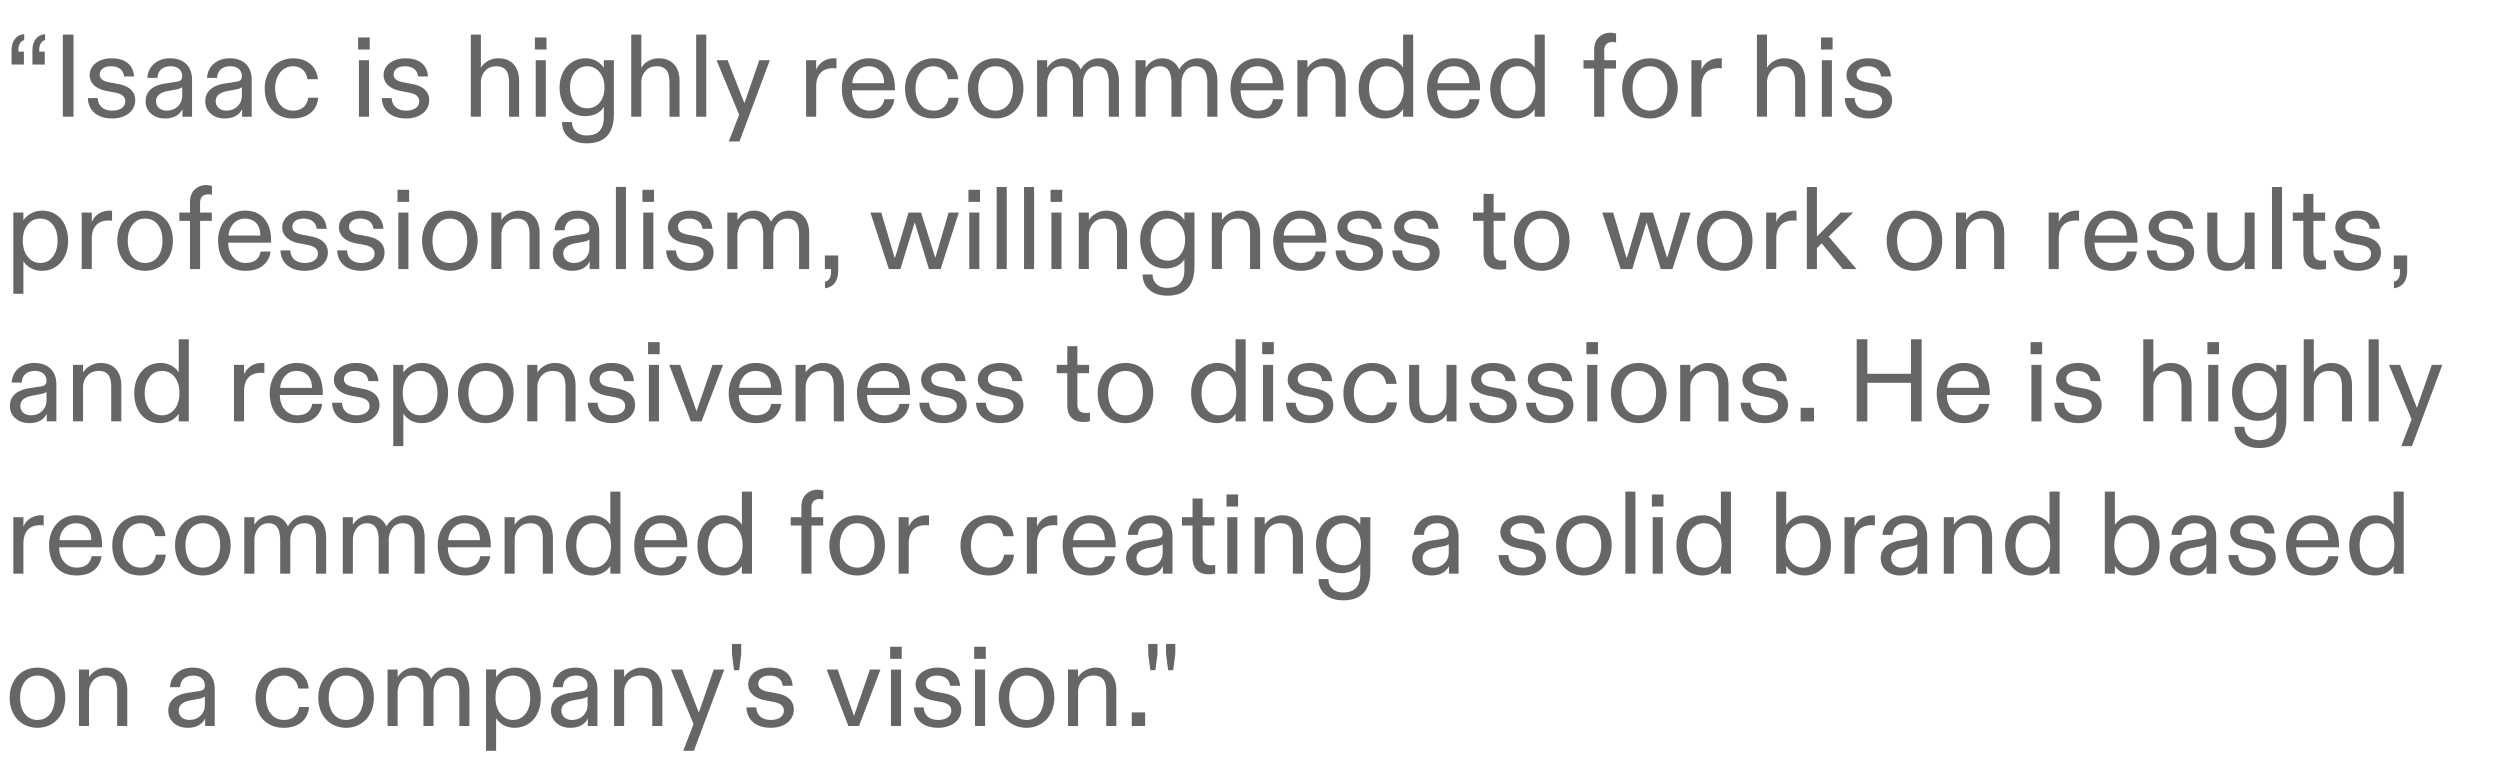 <svg xmlns="http://www.w3.org/2000/svg" width="279" height="86" fill="none"><path fill="#666" d="M3.62 7.201V5.644c0-1.152.589-1.767 1.413-1.832v.654c-.431.144-.654.523-.654 1.125v.17h.615v1.44H3.62Zm-2.33 0V5.644c0-1.152.59-1.767 1.414-1.832v.654c-.432.144-.654.523-.654 1.125v.17h.615v1.44H1.29Zm5.723 5.823v-9.16h1.19v9.16h-1.19Zm2.795-2.08h1.099c.04.876.628 1.4 1.623 1.4.876 0 1.452-.406 1.452-1.034 0-.51-.366-.824-1.099-.968l-.955-.184c-1.204-.222-1.924-.85-1.924-1.792 0-1.073 1.034-1.859 2.447-1.859 1.518 0 2.421.733 2.513 2.029H13.85c-.091-.746-.628-1.139-1.478-1.139-.746 0-1.244.367-1.244.903 0 .484.34.746 1.074.89l.981.183c1.204.223 1.91.812 1.91 1.82 0 1.138-.994 2.028-2.577 2.028-1.675 0-2.67-.903-2.71-2.277Zm7.072 1.753c-.42-.353-.629-.811-.629-1.4 0-1.139.851-1.754 2.094-1.963l1.348-.21c.471-.065.641-.248.641-.627 0-.681-.523-1.1-1.269-1.1-.942 0-1.453.498-1.492 1.296h-1.125c.052-1.178.981-2.186 2.525-2.186 1.558 0 2.46.916 2.46 2.382v4.135H20.36v-.85c-.313.667-1.007 1.047-1.936 1.047-.615 0-1.139-.17-1.544-.524Zm.536-1.4c0 .628.497 1.047 1.165 1.047.51 0 .929-.157 1.256-.471.327-.314.497-.72.497-1.23v-.93c-.065.105-.3.197-.693.275l-.916.17c-.877.17-1.309.55-1.309 1.139Zm6.122 1.4c-.419-.353-.628-.811-.628-1.4 0-1.139.85-1.754 2.093-1.963l1.348-.21c.472-.065.642-.248.642-.627 0-.681-.524-1.1-1.27-1.1-.942 0-1.452.498-1.492 1.296h-1.125c.052-1.178.981-2.186 2.526-2.186 1.557 0 2.46.916 2.46 2.382v4.135h-1.073v-.85c-.314.667-1.008 1.047-1.937 1.047-.615 0-1.139-.17-1.544-.524Zm.536-1.4c0 .628.498 1.047 1.165 1.047.51 0 .93-.157 1.256-.471.328-.314.498-.72.498-1.23v-.93c-.066.105-.301.197-.694.275l-.916.17c-.877.17-1.309.55-1.309 1.139Zm5.886.406c-.274-.51-.418-1.126-.418-1.845 0-1.963 1.387-3.35 3.18-3.35.746 0 1.387.209 1.897.628.51.431.785.994.85 1.7h-1.164c-.105-.85-.706-1.439-1.61-1.439-1.19 0-1.989 1.06-1.989 2.46 0 .746.184 1.348.55 1.806.366.458.85.68 1.466.68.929 0 1.557-.536 1.675-1.439h1.112c-.118 1.414-1.151 2.317-2.84 2.317-1.164 0-2.172-.51-2.709-1.518Zm11.3-6.177h-1.295V4.178h1.295v1.348Zm-1.204 7.498V6.717h1.126v6.307h-1.126Zm2.557-2.08h1.1c.039.876.628 1.4 1.622 1.4.877 0 1.453-.406 1.453-1.034 0-.51-.367-.824-1.1-.968l-.955-.184c-1.204-.222-1.923-.85-1.923-1.792 0-1.073 1.033-1.859 2.447-1.859 1.518 0 2.42.733 2.512 2.029h-1.112c-.092-.746-.628-1.139-1.479-1.139-.746 0-1.243.367-1.243.903 0 .484.34.746 1.073.89l.981.183c1.204.223 1.911.812 1.911 1.82 0 1.138-.994 2.028-2.578 2.028-1.675 0-2.67-.903-2.709-2.277Zm9.929-7.08h1.125v3.703c.354-.628 1.1-1.06 1.937-1.06 1.466 0 2.33.93 2.33 2.54v3.977h-1.126V9.19c0-1.217-.432-1.793-1.426-1.793-.524 0-.943.17-1.244.524-.314.353-.47.798-.47 1.308v3.795h-1.126v-9.16Zm8.45 1.662h-1.296V4.178h1.296v1.348Zm-1.204 7.498V6.717h1.125v6.307h-1.125Zm3.015-1.583c-.235-.484-.353-1.047-.353-1.688 0-1.924 1.256-3.246 2.905-3.246.955 0 1.649.471 2.028 1.06v-.85h1.126v5.993c0 2.186-1.008 3.285-3.036 3.285-.825 0-1.492-.21-1.99-.641-.51-.432-.758-1.008-.758-1.728h1.112c0 .903.641 1.492 1.649 1.492 1.217 0 1.897-.654 1.897-2.015v-1.19c-.327.64-1.138 1.046-2.067 1.046-1.152 0-2.042-.537-2.513-1.518Zm.811-1.688c0 1.413.773 2.33 1.924 2.33.563 0 1.034-.21 1.387-.642.354-.432.537-.995.537-1.688 0-1.374-.812-2.356-1.924-2.356-.563 0-1.034.223-1.387.655-.353.431-.537 1.007-.537 1.7Zm6.832-5.89h1.126v3.704c.353-.628 1.099-1.06 1.936-1.06 1.466 0 2.33.93 2.33 2.54v3.977h-1.126V9.19c0-1.217-.431-1.793-1.426-1.793-.523 0-.942.17-1.243.524-.314.353-.471.798-.471 1.308v3.795h-1.126v-9.16Zm7.246 9.161v-9.16h1.126v9.16h-1.126Zm2.27-6.307h1.243l1.871 4.803 1.662-4.803h1.178l-3.39 9.069h-1.19l1.151-2.984-2.525-6.085Zm9.999 6.307V6.717h1.125v1.047c.327-.746 1.047-1.257 1.976-1.257.118 0 .223 0 .288.013v1.113a3.205 3.205 0 0 0-.353-.026c-1.243 0-1.91.706-1.91 2.08v3.337H89.96Zm3.99-3.18c0-1.269.55-2.329 1.466-2.905a2.818 2.818 0 0 1 1.531-.432c.93 0 1.65.301 2.16.903.51.602.759 1.414.759 2.447v.223h-4.79c.013.694.196 1.243.563 1.649a1.79 1.79 0 0 0 1.387.615c.85 0 1.518-.367 1.662-1.27h1.112a2.278 2.278 0 0 1-.811 1.532c-.471.405-1.125.615-1.976.615-1.898 0-3.062-1.217-3.062-3.377Zm1.728-1.91c-.327.353-.523.811-.563 1.348h3.547c0-1.152-.628-1.885-1.715-1.885-.51 0-.942.183-1.269.537Zm5.746 3.769c-.275-.51-.419-1.126-.419-1.845 0-1.963 1.387-3.35 3.18-3.35.746 0 1.387.209 1.897.628.511.431.786.994.851 1.7h-1.165c-.104-.85-.706-1.439-1.609-1.439-1.191 0-1.99 1.06-1.99 2.46 0 .746.184 1.348.55 1.806.367.458.851.68 1.466.68.929 0 1.557-.536 1.675-1.439h1.112c-.118 1.414-1.151 2.317-2.84 2.317-1.164 0-2.172-.51-2.708-1.518Zm6.584-1.845c0-1.963 1.283-3.35 3.102-3.35 1.19 0 2.172.588 2.708 1.609.262.51.393 1.1.393 1.74 0 2.003-1.309 3.364-3.101 3.364-1.819 0-3.102-1.361-3.102-3.364Zm1.165 0c0 1.504.746 2.486 1.937 2.486 1.19 0 1.936-.982 1.936-2.486 0-.746-.17-1.335-.523-1.793-.353-.445-.825-.668-1.413-.668-.589 0-1.047.223-1.401.668-.353.458-.536 1.047-.536 1.793Zm6.564-3.141h1.125v.85c.406-.64 1.06-1.06 1.845-1.06.851 0 1.531.42 1.898 1.244.458-.773 1.177-1.244 2.054-1.244 1.322 0 2.212.864 2.212 2.526v3.991h-1.126V9.256c0-1.244-.379-1.859-1.321-1.859-.485 0-.864.183-1.139.537-.275.366-.419.811-.419 1.335v3.755h-1.125v-3.73c0-1.242-.393-1.897-1.296-1.897-.484 0-.863.183-1.151.55-.288.38-.432.837-.432 1.374v3.703h-1.125V6.717Zm10.99 0h1.126v.85c.405-.64 1.06-1.06 1.845-1.06.85 0 1.531.42 1.897 1.244.458-.773 1.178-1.244 2.055-1.244 1.322 0 2.211.864 2.211 2.526v3.991h-1.125V9.256c0-1.244-.38-1.859-1.322-1.859-.484 0-.863.183-1.138.537-.275.366-.419.811-.419 1.335v3.755h-1.125v-3.73c0-1.242-.393-1.897-1.296-1.897-.484 0-.864.183-1.152.55-.288.38-.431.837-.431 1.374v3.703h-1.126V6.717Zm10.598 3.127c0-1.269.55-2.329 1.466-2.905a2.817 2.817 0 0 1 1.531-.432c.929 0 1.649.301 2.159.903.51.602.759 1.414.759 2.447v.223h-4.79c.014.694.197 1.243.563 1.649a1.79 1.79 0 0 0 1.387.615c.851 0 1.518-.367 1.662-1.27h1.113a2.281 2.281 0 0 1-.812 1.532c-.471.405-1.125.615-1.976.615-1.897 0-3.062-1.217-3.062-3.377Zm1.727-1.91c-.327.353-.523.811-.562 1.348h3.546c0-1.152-.628-1.885-1.714-1.885-.511 0-.942.183-1.27.537Zm5.733-1.217h1.125v.85c.354-.575 1.113-1.06 1.937-1.06 1.466 0 2.329.93 2.329 2.54v3.977h-1.125V9.19c0-1.217-.406-1.793-1.387-1.793-.537 0-.955.17-1.27.524-.327.353-.484.798-.484 1.308v3.795h-1.125V6.717Zm7.22 4.96c-.249-.51-.38-1.113-.38-1.806 0-1.924 1.165-3.364 2.932-3.364.955 0 1.701.498 2.028 1.06V3.864h1.125v9.16h-1.125v-.876c-.353.615-1.152 1.073-2.055 1.073-1.112 0-2.015-.537-2.525-1.544Zm1.321-3.6c-.353.459-.536 1.06-.536 1.794 0 .745.183 1.334.536 1.792.354.458.825.68 1.401.68.562 0 1.034-.222 1.4-.68.353-.458.536-1.06.536-1.806 0-.745-.183-1.334-.536-1.792-.353-.445-.824-.668-1.4-.668s-1.047.223-1.401.68Zm5.929 1.767c0-1.269.55-2.329 1.466-2.905a2.817 2.817 0 0 1 1.531-.432c.929 0 1.649.301 2.159.903.51.602.759 1.414.759 2.447v.223h-4.79c.014.694.197 1.243.563 1.649a1.79 1.79 0 0 0 1.387.615c.851 0 1.518-.367 1.662-1.27h1.113a2.281 2.281 0 0 1-.812 1.532c-.471.405-1.125.615-1.976.615-1.897 0-3.062-1.217-3.062-3.377Zm1.727-1.91c-.327.353-.523.811-.562 1.348h3.546c0-1.152-.628-1.885-1.714-1.885-.511 0-.942.183-1.27.537Zm5.707 3.743c-.249-.51-.38-1.113-.38-1.806 0-1.924 1.165-3.364 2.931-3.364.956 0 1.702.498 2.029 1.06V3.864h1.125v9.16h-1.125v-.876c-.353.615-1.152 1.073-2.055 1.073-1.112 0-2.015-.537-2.525-1.544Zm1.321-3.6c-.353.459-.536 1.06-.536 1.794 0 .745.183 1.334.536 1.792.354.458.825.68 1.401.68.562 0 1.033-.222 1.4-.68.353-.458.536-1.06.536-1.806 0-.745-.183-1.334-.536-1.792-.353-.445-.825-.668-1.4-.668-.576 0-1.047.223-1.401.68Zm8.707-.431v-.93h1.191V5.553c0-.589.17-1.06.524-1.4a1.81 1.81 0 0 1 1.282-.497c.249 0 .471.039.641.117v.956a6.709 6.709 0 0 0-.405-.04c-.589 0-.917.328-.917.943v1.086h1.309v.929h-1.309v5.378h-1.125V7.646h-1.191Zm4.314 2.212c0-1.963 1.283-3.35 3.102-3.35 1.191 0 2.172.588 2.709 1.609.261.51.392 1.1.392 1.74 0 2.003-1.308 3.364-3.101 3.364-1.819 0-3.102-1.361-3.102-3.364Zm1.165 0c0 1.504.746 2.486 1.937 2.486s1.937-.982 1.937-2.486c0-.746-.171-1.335-.524-1.793-.353-.445-.824-.668-1.413-.668-.589 0-1.047.223-1.4.668-.354.458-.537 1.047-.537 1.793Zm6.564 3.166V6.717h1.125v1.047c.327-.746 1.047-1.257 1.976-1.257.118 0 .223 0 .288.013v1.113c-.118-.013-.235-.026-.353-.026-1.243 0-1.911.706-1.911 2.08v3.337h-1.125Zm7.31-9.16h1.125v3.703c.354-.628 1.099-1.06 1.937-1.06 1.466 0 2.329.93 2.329 2.54v3.977h-1.125V9.19c0-1.217-.432-1.793-1.426-1.793-.524 0-.943.17-1.244.524-.314.353-.471.798-.471 1.308v3.795h-1.125v-9.16Zm8.45 1.662h-1.296V4.178h1.296v1.348Zm-1.204 7.498V6.717h1.125v6.307h-1.125Zm2.557-2.08h1.099c.039.876.628 1.4 1.623 1.4.877 0 1.452-.406 1.452-1.034 0-.51-.366-.824-1.099-.968l-.955-.184c-1.204-.222-1.924-.85-1.924-1.792 0-1.073 1.034-1.859 2.447-1.859 1.518 0 2.421.733 2.513 2.029h-1.112c-.092-.746-.629-1.139-1.479-1.139-.746 0-1.243.367-1.243.903 0 .484.34.746 1.073.89l.981.183c1.204.223 1.911.812 1.911 1.82 0 1.138-.995 2.028-2.578 2.028-1.675 0-2.67-.903-2.709-2.277ZM1.487 32.786v-9.07h1.125v.864c.38-.588 1.191-1.073 2.081-1.073 1.806 0 2.905 1.414 2.905 3.35 0 1.99-1.19 3.364-2.931 3.364-.89 0-1.636-.406-2.055-1.073v3.638H1.487Zm1.06-5.928c0 .745.183 1.334.55 1.792.353.458.824.694 1.4.694s1.047-.236 1.4-.694c.353-.458.524-1.047.524-1.792 0-.733-.17-1.322-.524-1.78-.353-.458-.824-.68-1.4-.68s-1.047.222-1.4.667c-.367.458-.55 1.047-.55 1.793Zm6.57 3.166v-6.307h1.125v1.047c.327-.746 1.047-1.257 1.976-1.257.118 0 .222 0 .288.013v1.113c-.118-.013-.236-.026-.354-.026-1.243 0-1.91.706-1.91 2.08v3.337H9.116Zm3.977-3.166c0-1.963 1.283-3.35 3.102-3.35 1.19 0 2.172.588 2.709 1.609.261.51.392 1.1.392 1.74 0 2.003-1.309 3.364-3.101 3.364-1.82 0-3.102-1.361-3.102-3.363Zm1.165 0c0 1.504.746 2.486 1.937 2.486 1.19 0 1.936-.982 1.936-2.486 0-.746-.17-1.335-.523-1.793-.353-.445-.824-.668-1.413-.668-.59 0-1.047.223-1.4.668-.354.458-.537 1.047-.537 1.793Zm5.754-2.212v-.93h1.191v-1.164c0-.589.17-1.06.524-1.4a1.81 1.81 0 0 1 1.282-.498c.249 0 .471.04.641.118v.956a6.775 6.775 0 0 0-.405-.04c-.59 0-.916.328-.916.943v1.086h1.308v.929H22.33v5.378h-1.126v-5.378h-1.19Zm4.328 2.198c0-1.269.55-2.329 1.465-2.905a2.818 2.818 0 0 1 1.531-.432c.93 0 1.65.301 2.16.903.51.602.759 1.414.759 2.448v.222h-4.79c.013.694.196 1.243.563 1.649a1.79 1.79 0 0 0 1.387.615c.85 0 1.518-.367 1.662-1.27h1.112a2.278 2.278 0 0 1-.811 1.532c-.471.405-1.126.615-1.976.615-1.898 0-3.062-1.217-3.062-3.377Zm1.727-1.91c-.327.353-.523.811-.563 1.348h3.547c0-1.152-.628-1.885-1.715-1.885-.51 0-.942.184-1.269.537Zm5.235 3.01h1.1c.039.877.628 1.4 1.622 1.4.877 0 1.453-.406 1.453-1.034 0-.51-.367-.824-1.1-.968l-.955-.183c-1.204-.223-1.924-.851-1.924-1.793 0-1.073 1.034-1.859 2.448-1.859 1.518 0 2.42.733 2.512 2.029h-1.112c-.092-.746-.628-1.139-1.479-1.139-.746 0-1.243.367-1.243.903 0 .484.34.746 1.073.89l.981.183c1.204.223 1.911.812 1.911 1.82 0 1.138-.995 2.028-2.578 2.028-1.675 0-2.67-.903-2.709-2.277Zm6.326 0h1.1c.039.877.627 1.4 1.622 1.4.877 0 1.453-.406 1.453-1.034 0-.51-.367-.824-1.1-.968l-.955-.183c-1.204-.223-1.924-.851-1.924-1.793 0-1.073 1.034-1.859 2.447-1.859 1.519 0 2.422.733 2.513 2.029h-1.112c-.092-.746-.628-1.139-1.479-1.139-.746 0-1.243.367-1.243.903 0 .484.34.746 1.073.89l.981.183c1.204.223 1.911.812 1.911 1.82 0 1.138-.995 2.028-2.578 2.028-1.675 0-2.67-.903-2.709-2.277Zm8.027-5.418h-1.295v-1.348h1.295v1.348Zm-1.204 7.498v-6.307h1.126v6.307h-1.126Zm2.649-3.166c0-1.963 1.282-3.35 3.102-3.35 1.19 0 2.172.588 2.708 1.609.262.51.393 1.1.393 1.74 0 2.003-1.309 3.364-3.102 3.364-1.819 0-3.101-1.361-3.101-3.363Zm1.165 0c0 1.504.746 2.486 1.937 2.486 1.19 0 1.936-.982 1.936-2.486 0-.746-.17-1.335-.523-1.793-.353-.445-.825-.668-1.413-.668-.59 0-1.047.223-1.4.668-.354.458-.537 1.047-.537 1.793Zm6.563-3.141h1.126v.85c.353-.575 1.112-1.06 1.937-1.06 1.465 0 2.33.93 2.33 2.54v3.977h-1.126V26.19c0-1.217-.406-1.793-1.387-1.793-.537 0-.956.17-1.27.524-.327.353-.484.798-.484 1.308v3.795h-1.126v-6.307Zm7.495 5.98c-.419-.353-.628-.811-.628-1.4 0-1.139.85-1.754 2.094-1.963l1.348-.21c.47-.065.641-.248.641-.627 0-.681-.523-1.1-1.27-1.1-.942 0-1.452.498-1.491 1.296h-1.126c.053-1.178.982-2.186 2.526-2.186 1.557 0 2.46.916 2.46 2.382v4.135h-1.073v-.85c-.314.667-1.008 1.047-1.937 1.047-.615 0-1.138-.17-1.544-.524Zm.537-1.4c0 .628.497 1.047 1.164 1.047.51 0 .93-.157 1.257-.471.327-.314.497-.72.497-1.23v-.93c-.065.105-.301.197-.694.275l-.916.17c-.876.17-1.308.55-1.308 1.139Zm5.873 1.727v-9.16h1.125v9.16h-1.125Zm4.258-7.498h-1.296v-1.348h1.296v1.348Zm-1.204 7.498v-6.307h1.126v6.307h-1.126Zm2.557-2.08h1.1c.039.877.628 1.4 1.622 1.4.877 0 1.453-.406 1.453-1.034 0-.51-.367-.824-1.1-.968l-.955-.183c-1.204-.223-1.924-.851-1.924-1.793 0-1.073 1.034-1.859 2.448-1.859 1.518 0 2.42.733 2.512 2.029H78.39c-.092-.746-.628-1.139-1.479-1.139-.746 0-1.243.367-1.243.903 0 .484.34.746 1.073.89l.982.183c1.203.223 1.91.812 1.91 1.82 0 1.138-.995 2.028-2.578 2.028-1.675 0-2.67-.903-2.709-2.277Zm6.823-4.227h1.126v.85c.406-.64 1.06-1.06 1.845-1.06.85 0 1.531.42 1.898 1.244.458-.773 1.177-1.244 2.054-1.244 1.322 0 2.212.864 2.212 2.526v3.991h-1.126v-3.768c0-1.244-.38-1.859-1.321-1.859-.485 0-.864.184-1.139.537-.275.366-.419.811-.419 1.335v3.755h-1.125v-3.73c0-1.242-.393-1.897-1.296-1.897-.484 0-.863.184-1.151.55-.288.38-.432.837-.432 1.374v3.703h-1.126v-6.307Zm11.58 6.307h-.694v-1.518h1.492v1.662c0 1.191-.497 1.859-1.479 2.003v-.733c.458-.144.68-.432.68-1.217v-.197Zm6.444 0-2.055-6.307h1.218l1.373 4.672c.066.209.118.353.131.431.066-.196.118-.34.144-.431l1.388-4.672h1.4l1.583 5.051.131-.406 1.361-4.645h1.139l-2.029 6.307h-1.308l-1.584-5.221-1.596 5.221h-1.296Zm10.184-7.498h-1.296v-1.348h1.296v1.348Zm-1.204 7.498v-6.307h1.125v6.307h-1.125Zm3.054 0v-9.16h1.126v9.16h-1.126Zm3.055 0v-9.16h1.125v9.16h-1.125Zm4.258-7.498h-1.296v-1.348h1.296v1.348Zm-1.204 7.498v-6.307h1.125v6.307h-1.125Zm3.054-6.307h1.126v.85c.353-.575 1.112-1.06 1.937-1.06 1.465 0 2.329.93 2.329 2.54v3.977h-1.125V26.19c0-1.217-.406-1.793-1.388-1.793-.536 0-.955.17-1.269.524-.327.353-.484.798-.484 1.308v3.795h-1.126v-6.307Zm7.207 4.724c-.235-.484-.353-1.047-.353-1.688 0-1.924 1.256-3.246 2.905-3.246.955 0 1.649.471 2.028 1.06v-.85h1.126v5.993c0 2.186-1.008 3.285-3.036 3.285-.825 0-1.492-.21-1.989-.641-.511-.432-.759-1.008-.759-1.728h1.112c0 .903.641 1.492 1.649 1.492 1.217 0 1.897-.654 1.897-2.015v-1.19c-.327.64-1.138 1.046-2.067 1.046-1.152 0-2.042-.537-2.513-1.518Zm.812-1.688c0 1.413.772 2.33 1.923 2.33.563 0 1.034-.21 1.387-.642.354-.432.537-.995.537-1.688 0-1.374-.811-2.356-1.924-2.356-.562 0-1.034.223-1.387.655-.353.431-.536 1.007-.536 1.7Zm6.831-3.036h1.126v.85c.353-.575 1.112-1.06 1.937-1.06 1.465 0 2.329.93 2.329 2.54v3.977h-1.125V26.19c0-1.217-.406-1.793-1.388-1.793-.536 0-.955.17-1.269.524-.327.353-.484.798-.484 1.308v3.795h-1.126v-6.307Zm6.854 3.127c0-1.269.549-2.329 1.466-2.905a2.817 2.817 0 0 1 1.531-.432c.929 0 1.649.301 2.159.903.51.602.759 1.414.759 2.448v.222h-4.79c.013.694.197 1.243.563 1.649a1.79 1.79 0 0 0 1.387.615c.851 0 1.518-.367 1.662-1.27h1.112a2.276 2.276 0 0 1-.811 1.532c-.471.405-1.125.615-1.976.615-1.897 0-3.062-1.217-3.062-3.377Zm1.727-1.91c-.327.353-.523.811-.562 1.348h3.546c0-1.152-.628-1.885-1.714-1.885-.511 0-.943.184-1.27.537Zm5.235 3.01h1.1c.039.877.628 1.4 1.622 1.4.877 0 1.453-.406 1.453-1.034 0-.51-.366-.824-1.099-.968l-.956-.183c-1.204-.223-1.923-.851-1.923-1.793 0-1.073 1.033-1.859 2.447-1.859 1.518 0 2.421.733 2.512 2.029h-1.112c-.092-.746-.628-1.139-1.479-1.139-.746 0-1.243.367-1.243.903 0 .484.34.746 1.073.89l.982.183c1.204.223 1.91.812 1.91 1.82 0 1.138-.994 2.028-2.578 2.028-1.675 0-2.669-.903-2.709-2.277Zm6.326 0h1.1c.039.877.628 1.4 1.622 1.4.877 0 1.453-.406 1.453-1.034 0-.51-.367-.824-1.099-.968l-.956-.183c-1.204-.223-1.923-.851-1.923-1.793 0-1.073 1.033-1.859 2.447-1.859 1.518 0 2.421.733 2.512 2.029h-1.112c-.092-.746-.628-1.139-1.479-1.139-.746 0-1.243.367-1.243.903 0 .484.34.746 1.073.89l.982.183c1.204.223 1.91.812 1.91 1.82 0 1.138-.994 2.028-2.578 2.028-1.675 0-2.669-.903-2.709-2.277Zm9.004-4.227h1.178v-2.081h1.126v2.08h1.308v.93h-1.308v3.468c0 .693.34.968.929.968.131 0 .288-.013.471-.04v.97a3.397 3.397 0 0 1-.733.078c-1.047 0-1.793-.55-1.793-1.858v-3.586h-1.178v-.93Zm4.571 3.14c0-1.962 1.282-3.35 3.101-3.35 1.191 0 2.172.59 2.709 1.61.262.51.392 1.1.392 1.74 0 2.003-1.308 3.364-3.101 3.364-1.819 0-3.101-1.361-3.101-3.363Zm1.164 0c0 1.505.746 2.487 1.937 2.487s1.937-.982 1.937-2.486c0-.746-.17-1.335-.524-1.793-.353-.445-.824-.668-1.413-.668-.589 0-1.047.223-1.4.668-.354.458-.537 1.047-.537 1.793Zm10.747 3.167-2.054-6.307h1.217l1.374 4.672c.065.209.117.353.131.431.065-.196.117-.34.143-.431l1.388-4.672h1.4l1.583 5.051.131-.406 1.361-4.645h1.139l-2.029 6.307h-1.308l-1.584-5.221-1.596 5.221h-1.296Zm8.51-3.166c0-1.963 1.283-3.35 3.102-3.35 1.191 0 2.172.588 2.709 1.609.262.51.392 1.1.392 1.74 0 2.003-1.308 3.364-3.101 3.364-1.819 0-3.102-1.361-3.102-3.363Zm1.165 0c0 1.504.746 2.486 1.937 2.486s1.937-.982 1.937-2.486c0-.746-.17-1.335-.524-1.793-.353-.445-.824-.668-1.413-.668-.589 0-1.047.223-1.4.668-.354.458-.537 1.047-.537 1.793Zm6.564 3.166v-6.307h1.125v1.047c.328-.746 1.047-1.257 1.976-1.257.118 0 .223 0 .288.013v1.113a3.181 3.181 0 0 0-.353-.026c-1.243 0-1.911.706-1.911 2.08v3.337h-1.125Zm4.537 0v-9.16h1.125v5.535c.157-.17.327-.34.497-.497l2.147-2.185h1.413l-2.748 2.683 3.114 3.624h-1.531l-2.355-2.866-.537.524v2.342h-1.125Zm8.91-3.166c0-1.963 1.283-3.35 3.102-3.35 1.191 0 2.172.588 2.709 1.609.262.51.392 1.1.392 1.74 0 2.003-1.308 3.364-3.101 3.364-1.819 0-3.102-1.361-3.102-3.363Zm1.165 0c0 1.504.746 2.486 1.937 2.486s1.937-.982 1.937-2.486c0-.746-.17-1.335-.524-1.793-.353-.445-.824-.668-1.413-.668-.589 0-1.047.223-1.4.668-.354.458-.537 1.047-.537 1.793Zm6.564-3.141h1.125v.85c.354-.575 1.113-1.06 1.937-1.06 1.466 0 2.33.93 2.33 2.54v3.977h-1.126V26.19c0-1.217-.406-1.793-1.387-1.793-.537 0-.955.17-1.269.524-.328.353-.485.798-.485 1.308v3.795h-1.125v-6.307Zm10.351 6.307v-6.307h1.126v1.047c.327-.746 1.047-1.257 1.976-1.257.118 0 .222 0 .288.013v1.113c-.118-.013-.236-.026-.353-.026-1.244 0-1.911.706-1.911 2.08v3.337h-1.126Zm3.991-3.18c0-1.269.55-2.329 1.466-2.905a2.817 2.817 0 0 1 1.531-.432c.929 0 1.649.301 2.159.903.511.602.759 1.414.759 2.448v.222h-4.789c.013.694.196 1.243.562 1.649a1.79 1.79 0 0 0 1.388.615c.85 0 1.518-.367 1.662-1.27h1.112a2.276 2.276 0 0 1-.811 1.532c-.472.405-1.126.615-1.976.615-1.898 0-3.063-1.217-3.063-3.377Zm1.728-1.91a2.176 2.176 0 0 0-.563 1.348h3.546c0-1.152-.628-1.885-1.714-1.885-.51 0-.942.184-1.269.537Zm5.235 3.01h1.099c.039.877.628 1.4 1.623 1.4.877 0 1.452-.406 1.452-1.034 0-.51-.366-.824-1.099-.968l-.955-.183c-1.204-.223-1.924-.851-1.924-1.793 0-1.073 1.034-1.859 2.447-1.859 1.518 0 2.421.733 2.513 2.029h-1.113c-.091-.746-.628-1.139-1.478-1.139-.746 0-1.243.367-1.243.903 0 .484.34.746 1.073.89l.981.183c1.204.223 1.911.812 1.911 1.82 0 1.138-.995 2.028-2.578 2.028-1.675 0-2.67-.903-2.709-2.277Zm6.745-4.227h1.125v3.782c0 1.243.432 1.845 1.439 1.845 1.034 0 1.61-.785 1.61-2.146v-3.481h1.112v6.307h-1.099v-.876c-.301.667-1.06 1.073-1.91 1.073-1.479 0-2.277-.877-2.277-2.487v-4.017Zm7.222 6.307v-9.16h1.125v9.16h-1.125Zm2.321-6.307h1.178v-2.081h1.126v2.08h1.308v.93h-1.308v3.468c0 .693.34.968.929.968.131 0 .288-.013.471-.04v.97a3.397 3.397 0 0 1-.733.078c-1.047 0-1.793-.55-1.793-1.858v-3.586h-1.178v-.93Zm4.555 4.227h1.1c.039.877.628 1.4 1.622 1.4.877 0 1.453-.406 1.453-1.034 0-.51-.366-.824-1.099-.968l-.956-.183c-1.203-.223-1.923-.851-1.923-1.793 0-1.073 1.034-1.859 2.447-1.859 1.518 0 2.421.733 2.513 2.029h-1.113c-.091-.746-.628-1.139-1.479-1.139-.745 0-1.243.367-1.243.903 0 .484.34.746 1.073.89l.982.183c1.204.223 1.91.812 1.91 1.82 0 1.138-.994 2.028-2.578 2.028-1.675 0-2.669-.903-2.709-2.277Zm7.413 2.08h-.694v-1.518h1.492v1.662c0 1.191-.497 1.859-1.479 2.003v-.733c.458-.144.681-.432.681-1.217v-.197ZM1.736 46.697c-.42-.353-.629-.811-.629-1.4 0-1.139.851-1.754 2.094-1.963l1.348-.21c.471-.065.641-.248.641-.628 0-.68-.523-1.099-1.269-1.099-.942 0-1.453.498-1.492 1.296H1.304c.052-1.178.981-2.186 2.525-2.186 1.558 0 2.46.916 2.46 2.382v4.135H5.218v-.85c-.314.667-1.008 1.047-1.937 1.047-.615 0-1.139-.17-1.544-.524Zm.536-1.4c0 .628.497 1.047 1.165 1.047.51 0 .929-.157 1.256-.471.327-.314.497-.72.497-1.23v-.93c-.065.105-.3.197-.693.275l-.916.17c-.877.17-1.309.55-1.309 1.139Zm5.873-4.58h1.126v.85c.353-.575 1.112-1.06 1.936-1.06 1.466 0 2.33.93 2.33 2.54v3.977H12.41V43.19c0-1.217-.405-1.793-1.387-1.793-.536 0-.955.17-1.27.524-.326.353-.483.798-.483 1.308v3.795H8.145v-6.307Zm7.22 4.96c-.248-.51-.38-1.113-.38-1.806 0-1.924 1.165-3.364 2.932-3.364.955 0 1.701.498 2.028 1.06v-3.703h1.126v9.16h-1.126v-.876c-.353.615-1.151 1.073-2.054 1.073-1.113 0-2.015-.537-2.526-1.544Zm1.322-3.6c-.354.459-.537 1.06-.537 1.794 0 .745.184 1.334.537 1.792.353.459.824.68 1.4.68.563 0 1.034-.222 1.4-.68.354-.458.537-1.06.537-1.805 0-.746-.183-1.335-.537-1.793-.353-.445-.824-.668-1.4-.668s-1.047.223-1.4.68Zm9.426 4.947v-6.307h1.126v1.047c.327-.746 1.047-1.257 1.976-1.257.118 0 .222 0 .288.014v1.112a3.203 3.203 0 0 0-.354-.026c-1.243 0-1.91.706-1.91 2.08v3.337h-1.126Zm3.991-3.18c0-1.269.55-2.329 1.466-2.905a2.818 2.818 0 0 1 1.531-.432c.93 0 1.649.301 2.16.903.51.602.758 1.414.758 2.448v.222h-4.79c.014.694.197 1.243.563 1.649a1.79 1.79 0 0 0 1.388.615c.85 0 1.518-.367 1.662-1.27h1.112a2.278 2.278 0 0 1-.811 1.532c-.471.405-1.126.615-1.977.615-1.897 0-3.062-1.217-3.062-3.377Zm1.728-1.91c-.328.353-.524.811-.563 1.348h3.546c0-1.152-.628-1.885-1.714-1.885-.51 0-.942.184-1.27.537Zm5.235 3.01h1.099c.04.877.628 1.4 1.623 1.4.877 0 1.452-.406 1.452-1.034 0-.51-.366-.824-1.099-.968l-.955-.184c-1.204-.222-1.924-.85-1.924-1.792 0-1.073 1.034-1.859 2.447-1.859 1.518 0 2.421.733 2.513 2.029H41.11c-.092-.746-.629-1.139-1.48-1.139-.745 0-1.242.367-1.242.903 0 .484.34.746 1.073.89l.981.183c1.204.223 1.91.812 1.91 1.82 0 1.138-.994 2.028-2.577 2.028-1.675 0-2.67-.903-2.71-2.277Zm6.823 4.842v-9.07h1.126v.864c.379-.588 1.19-1.073 2.08-1.073 1.806 0 2.905 1.414 2.905 3.35 0 1.99-1.19 3.364-2.931 3.364-.89 0-1.636-.406-2.054-1.073v3.638H43.89Zm1.06-5.928c0 .745.183 1.334.55 1.792.353.458.824.694 1.4.694s1.047-.236 1.4-.694c.354-.458.524-1.047.524-1.792 0-.733-.17-1.322-.524-1.78-.353-.458-.824-.68-1.4-.68s-1.047.222-1.4.667c-.367.458-.55 1.047-.55 1.793Zm6.164 0c0-1.963 1.282-3.35 3.101-3.35 1.191 0 2.173.588 2.71 1.609.26.51.392 1.1.392 1.74 0 2.003-1.309 3.364-3.102 3.364-1.819 0-3.101-1.361-3.101-3.363Zm1.165 0c0 1.504.745 2.486 1.936 2.486 1.191 0 1.937-.982 1.937-2.486 0-.746-.17-1.335-.523-1.793-.354-.445-.825-.668-1.414-.668s-1.047.223-1.4.668c-.353.458-.536 1.047-.536 1.793Zm6.563-3.141h1.126v.85c.353-.575 1.112-1.06 1.936-1.06 1.466 0 2.33.93 2.33 2.54v3.977h-1.126V43.19c0-1.217-.405-1.793-1.387-1.793-.536 0-.955.17-1.27.524-.326.353-.483.798-.483 1.308v3.795h-1.126v-6.307Zm6.75 4.227h1.098c.04.877.629 1.4 1.623 1.4.877 0 1.453-.406 1.453-1.034 0-.51-.367-.824-1.1-.968l-.955-.184c-1.204-.222-1.924-.85-1.924-1.792 0-1.073 1.034-1.859 2.447-1.859 1.519 0 2.422.733 2.513 2.029h-1.112c-.092-.746-.628-1.139-1.479-1.139-.746 0-1.243.367-1.243.903 0 .484.34.746 1.073.89l.981.183c1.204.223 1.911.812 1.911 1.82 0 1.138-.995 2.028-2.578 2.028-1.675 0-2.67-.903-2.709-2.277Zm8.026-5.418h-1.295v-1.348h1.295v1.348Zm-1.204 7.498v-6.307h1.126v6.307h-1.126Zm4.69 0-2.42-6.307h1.23l1.819 5.182 1.78-5.182h1.177l-2.395 6.307h-1.19Zm4.221-3.18c0-1.269.55-2.329 1.466-2.905a2.819 2.819 0 0 1 1.531-.432c.93 0 1.649.301 2.16.903.51.602.758 1.414.758 2.448v.222h-4.79c.014.694.197 1.243.563 1.649a1.79 1.79 0 0 0 1.388.615c.85 0 1.518-.367 1.662-1.27h1.112a2.278 2.278 0 0 1-.811 1.532c-.472.405-1.126.615-1.976.615-1.898 0-3.063-1.217-3.063-3.377Zm1.728-1.91a2.174 2.174 0 0 0-.563 1.348h3.547c0-1.152-.629-1.885-1.715-1.885-.51 0-.942.184-1.27.537Zm5.732-1.217h1.126v.85c.353-.575 1.112-1.06 1.936-1.06 1.466 0 2.33.93 2.33 2.54v3.977H93.05V43.19c0-1.217-.405-1.793-1.387-1.793-.536 0-.955.17-1.27.524-.326.353-.483.798-.483 1.308v3.795h-1.126v-6.307Zm6.854 3.127c0-1.269.55-2.329 1.465-2.905a2.818 2.818 0 0 1 1.531-.432c.93 0 1.649.301 2.16.903.51.602.759 1.414.759 2.448v.222h-4.79c.013.694.196 1.243.563 1.649.366.406.824.615 1.387.615.85 0 1.518-.367 1.662-1.27h1.112a2.276 2.276 0 0 1-.811 1.532c-.471.405-1.126.615-1.976.615-1.898 0-3.062-1.217-3.062-3.377Zm1.727-1.91c-.327.353-.523.811-.563 1.348h3.547c0-1.152-.628-1.885-1.715-1.885-.51 0-.942.184-1.269.537Zm5.235 3.01h1.099c.04.877.629 1.4 1.623 1.4.877 0 1.453-.406 1.453-1.034 0-.51-.367-.824-1.1-.968l-.955-.184c-1.204-.222-1.924-.85-1.924-1.792 0-1.073 1.034-1.859 2.448-1.859 1.518 0 2.421.733 2.512 2.029h-1.112c-.092-.746-.628-1.139-1.479-1.139-.746 0-1.243.367-1.243.903 0 .484.34.746 1.073.89l.981.183c1.204.223 1.911.812 1.911 1.82 0 1.138-.995 2.028-2.578 2.028-1.675 0-2.67-.903-2.709-2.277Zm6.326 0h1.099c.04.877.628 1.4 1.623 1.4.877 0 1.453-.406 1.453-1.034 0-.51-.367-.824-1.1-.968l-.955-.184c-1.204-.222-1.924-.85-1.924-1.792 0-1.073 1.034-1.859 2.448-1.859 1.518 0 2.421.733 2.512 2.029h-1.112c-.092-.746-.628-1.139-1.479-1.139-.746 0-1.243.367-1.243.903 0 .484.34.746 1.073.89l.981.183c1.204.223 1.911.812 1.911 1.82 0 1.138-.995 2.028-2.578 2.028-1.675 0-2.67-.903-2.709-2.277Zm9.004-4.227h1.178v-2.081h1.125v2.08h1.309v.93h-1.309v3.468c0 .693.341.968.93.968.13 0 .287-.013.471-.04v.97a3.397 3.397 0 0 1-.733.078c-1.047 0-1.793-.55-1.793-1.858v-3.586h-1.178v-.93Zm4.57 3.14c0-1.962 1.283-3.35 3.102-3.35 1.191 0 2.172.59 2.709 1.61.261.51.392 1.1.392 1.74 0 2.003-1.308 3.364-3.101 3.364-1.819 0-3.102-1.361-3.102-3.363Zm1.165 0c0 1.505.746 2.487 1.937 2.487s1.937-.982 1.937-2.486c0-.746-.171-1.335-.524-1.793-.353-.445-.824-.668-1.413-.668-.589 0-1.047.223-1.4.668-.354.458-.537 1.047-.537 1.793Zm9.643 1.82c-.249-.51-.379-1.113-.379-1.806 0-1.924 1.164-3.364 2.931-3.364.955 0 1.701.498 2.028 1.06v-3.703h1.126v9.16h-1.126v-.876c-.353.615-1.151 1.073-2.054 1.073-1.113 0-2.016-.537-2.526-1.544Zm1.322-3.6c-.354.459-.537 1.06-.537 1.794 0 .745.183 1.334.537 1.792.353.459.824.68 1.4.68.563 0 1.034-.222 1.4-.68.354-.458.537-1.06.537-1.805 0-.746-.183-1.335-.537-1.793-.353-.445-.824-.668-1.4-.668s-1.047.223-1.4.68Zm7.525-2.551h-1.296v-1.348h1.296v1.348Zm-1.204 7.498v-6.307h1.125v6.307h-1.125Zm2.557-2.08h1.099c.039.877.628 1.4 1.623 1.4.877 0 1.453-.406 1.453-1.034 0-.51-.367-.824-1.1-.968l-.955-.184c-1.204-.222-1.924-.85-1.924-1.792 0-1.073 1.034-1.859 2.447-1.859 1.518 0 2.421.733 2.513 2.029h-1.112c-.092-.746-.628-1.139-1.479-1.139-.746 0-1.243.367-1.243.903 0 .484.34.746 1.073.89l.981.183c1.204.223 1.911.812 1.911 1.82 0 1.138-.995 2.028-2.578 2.028-1.675 0-2.67-.903-2.709-2.277Zm6.836.759c-.275-.51-.418-1.126-.418-1.846 0-1.962 1.387-3.35 3.18-3.35.745 0 1.387.21 1.897.629.51.431.785.994.851 1.7h-1.165c-.105-.85-.707-1.439-1.61-1.439-1.191 0-1.989 1.06-1.989 2.46 0 .746.183 1.348.55 1.806.366.459.85.68 1.466.68.929 0 1.557-.536 1.675-1.439h1.112c-.118 1.414-1.152 2.317-2.84 2.317-1.165 0-2.172-.51-2.709-1.518Zm6.912-4.986h1.125v3.782c0 1.243.432 1.845 1.44 1.845 1.034 0 1.61-.785 1.61-2.146v-3.481h1.112v6.307h-1.099v-.876c-.301.667-1.06 1.073-1.911 1.073-1.479 0-2.277-.877-2.277-2.487v-4.017Zm6.725 4.227h1.099c.04.877.628 1.4 1.623 1.4.877 0 1.453-.406 1.453-1.034 0-.51-.367-.824-1.1-.968l-.955-.184c-1.204-.222-1.924-.85-1.924-1.792 0-1.073 1.034-1.859 2.448-1.859 1.518 0 2.42.733 2.512 2.029h-1.112c-.092-.746-.628-1.139-1.479-1.139-.746 0-1.243.367-1.243.903 0 .484.34.746 1.073.89l.981.183c1.204.223 1.911.812 1.911 1.82 0 1.138-.995 2.028-2.578 2.028-1.675 0-2.67-.903-2.709-2.277Zm6.326 0h1.099c.04.877.628 1.4 1.623 1.4.877 0 1.453-.406 1.453-1.034 0-.51-.367-.824-1.1-.968l-.955-.184c-1.204-.222-1.924-.85-1.924-1.792 0-1.073 1.034-1.859 2.447-1.859 1.518 0 2.421.733 2.513 2.029h-1.112c-.092-.746-.628-1.139-1.479-1.139-.746 0-1.243.367-1.243.903 0 .484.34.746 1.073.89l.981.183c1.204.223 1.911.812 1.911 1.82 0 1.138-.995 2.028-2.578 2.028-1.675 0-2.67-.903-2.709-2.277Zm8.027-5.418h-1.295v-1.348h1.295v1.348Zm-1.204 7.498v-6.307h1.126v6.307h-1.126Zm2.649-3.166c0-1.963 1.282-3.35 3.101-3.35 1.191 0 2.173.588 2.709 1.609.262.51.393 1.1.393 1.74 0 2.003-1.309 3.364-3.102 3.364-1.819 0-3.101-1.361-3.101-3.363Zm1.165 0c0 1.504.746 2.486 1.936 2.486 1.191 0 1.937-.982 1.937-2.486 0-.746-.17-1.335-.523-1.793-.354-.445-.825-.668-1.414-.668-.588 0-1.047.223-1.4.668-.353.458-.536 1.047-.536 1.793Zm6.563-3.141h1.126v.85c.353-.575 1.112-1.06 1.937-1.06 1.465 0 2.329.93 2.329 2.54v3.977h-1.125V43.19c0-1.217-.406-1.793-1.388-1.793-.536 0-.955.17-1.269.524-.327.353-.484.798-.484 1.308v3.795h-1.126v-6.307Zm6.749 4.227h1.099c.04.877.629 1.4 1.623 1.4.877 0 1.453-.406 1.453-1.034 0-.51-.367-.824-1.1-.968l-.955-.184c-1.204-.222-1.924-.85-1.924-1.792 0-1.073 1.034-1.859 2.448-1.859 1.518 0 2.421.733 2.512 2.029h-1.112c-.092-.746-.628-1.139-1.479-1.139-.746 0-1.243.367-1.243.903 0 .484.34.746 1.073.89l.981.183c1.204.223 1.911.812 1.911 1.82 0 1.138-.994 2.028-2.578 2.028-1.675 0-2.67-.903-2.709-2.277Zm8.184.562v1.518h-1.491v-1.518h1.491Zm4.766-7.642h1.191v3.847h4.868v-3.847h1.191v9.16h-1.191V42.72h-4.868v4.305h-1.191v-9.16Zm8.931 5.98c0-1.269.55-2.329 1.466-2.905a2.82 2.82 0 0 1 1.531-.432c.929 0 1.649.301 2.16.903.51.602.759 1.414.759 2.448v.222h-4.79c.013.694.196 1.243.563 1.649.366.406.824.615 1.387.615.85 0 1.518-.367 1.662-1.27h1.112a2.276 2.276 0 0 1-.811 1.532c-.471.405-1.126.615-1.976.615-1.898 0-3.063-1.217-3.063-3.377Zm1.728-1.91a2.176 2.176 0 0 0-.563 1.348h3.547c0-1.152-.629-1.885-1.715-1.885-.51 0-.942.184-1.269.537Zm10.042-2.408h-1.296v-1.348h1.296v1.348Zm-1.204 7.498v-6.307h1.125v6.307h-1.125Zm2.557-2.08h1.099c.039.877.628 1.4 1.623 1.4.877 0 1.452-.406 1.452-1.034 0-.51-.366-.824-1.099-.968l-.955-.184c-1.204-.222-1.924-.85-1.924-1.792 0-1.073 1.034-1.859 2.447-1.859 1.518 0 2.421.733 2.513 2.029h-1.112c-.092-.746-.629-1.139-1.479-1.139-.746 0-1.243.367-1.243.903 0 .484.34.746 1.073.89l.981.183c1.204.223 1.911.812 1.911 1.82 0 1.138-.995 2.028-2.578 2.028-1.675 0-2.67-.903-2.709-2.277Zm9.928-7.08h1.126v3.703c.353-.628 1.099-1.06 1.937-1.06 1.465 0 2.329.93 2.329 2.54v3.977h-1.125V43.19c0-1.217-.432-1.793-1.427-1.793-.523 0-.942.17-1.243.524-.314.353-.471.798-.471 1.308v3.795h-1.126v-9.16Zm8.451 1.662h-1.296v-1.348h1.296v1.348Zm-1.204 7.498v-6.307h1.125v6.307h-1.125Zm3.015-1.583c-.236-.484-.354-1.047-.354-1.688 0-1.924 1.257-3.246 2.906-3.246.955 0 1.648.471 2.028 1.06v-.85h1.125v5.993c0 2.186-1.007 3.285-3.036 3.285-.824 0-1.492-.21-1.989-.641-.51-.432-.759-1.008-.759-1.728h1.113c0 .903.641 1.492 1.648 1.492 1.217 0 1.898-.654 1.898-2.015v-1.19c-.327.64-1.139 1.046-2.068 1.046-1.151 0-2.041-.537-2.512-1.518Zm.811-1.688c0 1.413.772 2.33 1.924 2.33.562 0 1.034-.21 1.387-.642.353-.432.536-.995.536-1.688 0-1.374-.811-2.356-1.923-2.356-.563 0-1.034.223-1.387.655-.354.431-.537 1.007-.537 1.7Zm6.832-5.89h1.125v3.704c.354-.628 1.1-1.06 1.937-1.06 1.466 0 2.329.93 2.329 2.54v3.977h-1.125V43.19c0-1.217-.432-1.793-1.426-1.793-.524 0-.943.17-1.244.524-.314.353-.471.798-.471 1.308v3.795h-1.125v-9.16Zm7.246 9.161v-9.16h1.125v9.16h-1.125Zm2.269-6.307h1.243l1.872 4.803 1.662-4.803h1.177l-3.389 9.069h-1.191l1.152-2.984-2.526-6.085ZM1.487 64.024v-6.307h1.125v1.047c.328-.746 1.047-1.257 1.976-1.257.118 0 .223 0 .288.014v1.112a3.205 3.205 0 0 0-.353-.026c-1.243 0-1.91.706-1.91 2.08v3.337H1.486Zm3.99-3.18c0-1.269.55-2.329 1.466-2.905a2.818 2.818 0 0 1 1.532-.432c.929 0 1.649.301 2.159.903.51.602.759 1.414.759 2.448v.222h-4.79c.013.694.197 1.243.563 1.649.366.406.824.615 1.387.615.85 0 1.518-.367 1.662-1.27h1.112a2.278 2.278 0 0 1-.81 1.532c-.472.405-1.126.615-1.977.615-1.898 0-3.062-1.217-3.062-3.377Zm1.728-1.91c-.327.353-.523.811-.563 1.348h3.547c0-1.152-.628-1.885-1.714-1.885-.51 0-.943.184-1.27.537Zm5.746 3.769c-.275-.51-.42-1.126-.42-1.846 0-1.962 1.388-3.35 3.18-3.35.747 0 1.388.21 1.898.629.51.431.786.994.851 1.7h-1.165c-.104-.85-.706-1.439-1.61-1.439-1.19 0-1.988 1.06-1.988 2.46 0 .746.183 1.348.55 1.806.366.459.85.68 1.465.68.929 0 1.557-.536 1.675-1.439h1.112c-.117 1.414-1.151 2.317-2.84 2.317-1.164 0-2.172-.51-2.708-1.518Zm6.584-1.846c0-1.962 1.283-3.35 3.102-3.35 1.19 0 2.172.59 2.709 1.61.261.51.392 1.1.392 1.74 0 2.003-1.308 3.364-3.101 3.364-1.82 0-3.102-1.361-3.102-3.364Zm1.165 0c0 1.505.746 2.487 1.937 2.487 1.19 0 1.936-.982 1.936-2.486 0-.746-.17-1.335-.523-1.793-.353-.445-.825-.668-1.413-.668-.59 0-1.047.223-1.4.668-.354.458-.537 1.047-.537 1.793Zm6.564-3.14h1.125v.85c.406-.64 1.06-1.06 1.845-1.06.85 0 1.531.42 1.898 1.244.458-.773 1.178-1.244 2.054-1.244 1.322 0 2.212.864 2.212 2.526v3.991h-1.126v-3.769c0-1.243-.379-1.858-1.321-1.858-.484 0-.864.184-1.139.537-.275.366-.418.811-.418 1.335v3.755h-1.126v-3.73c0-1.242-.393-1.897-1.296-1.897-.484 0-.863.184-1.151.55-.288.38-.432.837-.432 1.374v3.703h-1.125v-6.307Zm10.99 0h1.126v.85c.405-.64 1.06-1.06 1.845-1.06.85 0 1.53.42 1.897 1.244.458-.773 1.178-1.244 2.055-1.244 1.322 0 2.212.864 2.212 2.526v3.991h-1.126v-3.769c0-1.243-.38-1.858-1.322-1.858-.484 0-.863.184-1.138.537-.275.366-.419.811-.419 1.335v3.755h-1.125v-3.73c0-1.242-.393-1.897-1.296-1.897-.484 0-.864.184-1.151.55-.288.38-.432.837-.432 1.374v3.703h-1.126v-6.307Zm10.598 3.127c0-1.269.55-2.329 1.466-2.905a2.818 2.818 0 0 1 1.53-.432c.93 0 1.65.301 2.16.903.51.602.76 1.414.76 2.448v.222h-4.79c.013.694.196 1.243.562 1.649.367.406.825.615 1.387.615.851 0 1.519-.367 1.662-1.27h1.113a2.278 2.278 0 0 1-.812 1.532c-.47.405-1.125.615-1.976.615-1.897 0-3.062-1.217-3.062-3.377Zm1.728-1.91c-.328.353-.524.811-.563 1.348h3.546c0-1.152-.628-1.885-1.714-1.885-.51 0-.942.184-1.27.537Zm5.732-1.217h1.125v.85c.354-.575 1.113-1.06 1.937-1.06 1.466 0 2.33.93 2.33 2.54v3.977h-1.126V60.19c0-1.217-.406-1.793-1.387-1.793-.537 0-.955.17-1.27.524-.327.353-.484.798-.484 1.308v3.795h-1.125v-6.307Zm7.22 4.96c-.249-.51-.38-1.113-.38-1.806 0-1.924 1.165-3.364 2.932-3.364.955 0 1.7.498 2.028 1.06v-3.703h1.126v9.16h-1.126v-.876c-.353.615-1.151 1.073-2.054 1.073-1.113 0-2.016-.537-2.526-1.545Zm1.322-3.6c-.354.459-.537 1.06-.537 1.794 0 .745.183 1.334.537 1.792.353.459.824.68 1.4.68.563 0 1.034-.222 1.4-.68.353-.458.537-1.06.537-1.805 0-.746-.184-1.335-.537-1.793-.353-.445-.824-.668-1.4-.668s-1.047.223-1.4.68Zm5.928 1.767c0-1.269.55-2.329 1.466-2.905a2.818 2.818 0 0 1 1.53-.432c.93 0 1.65.301 2.16.903.51.602.76 1.414.76 2.448v.222h-4.79c.013.694.196 1.243.562 1.649.367.406.825.615 1.387.615.851 0 1.518-.367 1.662-1.27h1.113a2.278 2.278 0 0 1-.812 1.532c-.47.405-1.125.615-1.976.615-1.897 0-3.062-1.217-3.062-3.377Zm1.728-1.91c-.328.353-.524.811-.563 1.348h3.546c0-1.152-.628-1.885-1.714-1.885-.51 0-.942.184-1.27.537Zm5.706 3.742c-.249-.51-.38-1.112-.38-1.805 0-1.924 1.165-3.364 2.932-3.364.955 0 1.7.498 2.028 1.06v-3.703h1.125v9.16h-1.125v-.876c-.353.615-1.152 1.073-2.055 1.073-1.112 0-2.015-.537-2.525-1.545Zm1.321-3.598c-.353.458-.536 1.06-.536 1.793 0 .745.183 1.334.536 1.792.354.459.825.68 1.4.68.563 0 1.035-.222 1.4-.68.354-.458.537-1.06.537-1.805 0-.746-.183-1.335-.536-1.793-.353-.445-.825-.668-1.4-.668-.576 0-1.047.223-1.4.68Zm8.707-.432v-.93h1.191v-1.164c0-.589.17-1.06.524-1.4a1.81 1.81 0 0 1 1.282-.498c.249 0 .471.04.641.118v.956a6.759 6.759 0 0 0-.405-.04c-.59 0-.916.328-.916.943v1.086h1.308v.929h-1.308v5.378h-1.126v-5.378h-1.19Zm4.314 2.212c0-1.963 1.283-3.35 3.102-3.35 1.19 0 2.172.588 2.709 1.609.261.51.392 1.1.392 1.74 0 2.003-1.308 3.364-3.101 3.364-1.82 0-3.102-1.361-3.102-3.364Zm1.165 0c0 1.504.746 2.486 1.937 2.486 1.19 0 1.937-.982 1.937-2.486 0-.746-.17-1.335-.524-1.793-.353-.445-.824-.668-1.413-.668-.589 0-1.047.223-1.4.668-.354.458-.537 1.047-.537 1.793Zm6.564 3.166v-6.307h1.125v1.047c.327-.746 1.047-1.257 1.976-1.257.118 0 .223 0 .288.014v1.112c-.118-.013-.235-.026-.353-.026-1.243 0-1.911.706-1.911 2.08v3.337h-1.125Zm7.323-1.321c-.275-.51-.419-1.126-.419-1.846 0-1.962 1.387-3.35 3.18-3.35.746 0 1.387.21 1.898.629.51.431.785.994.85 1.7h-1.164c-.105-.85-.707-1.439-1.61-1.439-1.191 0-1.989 1.06-1.989 2.46 0 .746.183 1.348.55 1.806.366.459.85.68 1.465.68.929 0 1.557-.536 1.675-1.439h1.113c-.118 1.414-1.152 2.317-2.84 2.317-1.165 0-2.173-.51-2.709-1.518Zm6.99 1.321v-6.307h1.126v1.047c.327-.746 1.046-1.257 1.976-1.257.117 0 .222 0 .288.014v1.112c-.118-.013-.236-.026-.354-.026-1.243 0-1.91.706-1.91 2.08v3.337H114.6Zm3.991-3.18c0-1.269.55-2.329 1.466-2.905a2.817 2.817 0 0 1 1.531-.432c.929 0 1.649.301 2.159.903.51.602.759 1.414.759 2.448v.222h-4.79c.014.694.197 1.243.563 1.649a1.79 1.79 0 0 0 1.387.615c.851 0 1.518-.367 1.662-1.27h1.113a2.281 2.281 0 0 1-.812 1.532c-.471.405-1.125.615-1.976.615-1.897 0-3.062-1.217-3.062-3.377Zm1.727-1.91c-.327.353-.523.811-.562 1.348h3.546c0-1.152-.628-1.885-1.714-1.885-.511 0-.942.184-1.27.537Zm5.981 4.763c-.418-.353-.628-.811-.628-1.4 0-1.139.851-1.754 2.094-1.963l1.348-.21c.471-.065.641-.248.641-.628 0-.68-.523-1.099-1.269-1.099-.942 0-1.453.498-1.492 1.296h-1.125c.052-1.178.981-2.186 2.525-2.186 1.558 0 2.46.916 2.46 2.382v4.135h-1.073v-.85c-.314.667-1.007 1.047-1.936 1.047-.615 0-1.139-.17-1.545-.524Zm.537-1.4c0 .628.497 1.047 1.165 1.047.51 0 .929-.157 1.256-.471.327-.314.497-.72.497-1.23v-.93c-.065.105-.301.197-.693.275l-.916.17c-.877.17-1.309.55-1.309 1.139Zm5.076-4.58h1.178v-2.081h1.125v2.08h1.309v.93h-1.309v3.468c0 .693.341.968.93.968.13 0 .287-.013.471-.04v.97a3.397 3.397 0 0 1-.733.078c-1.047 0-1.793-.55-1.793-1.858v-3.586h-1.178v-.93Zm6.257-1.191h-1.296v-1.348h1.296v1.348Zm-1.204 7.498v-6.307h1.125v6.307h-1.125Zm3.054-6.307h1.125v.85c.354-.575 1.113-1.06 1.937-1.06 1.466 0 2.33.93 2.33 2.54v3.977h-1.126V60.19c0-1.217-.406-1.793-1.387-1.793-.537 0-.955.17-1.269.524-.328.353-.485.798-.485 1.308v3.795h-1.125v-6.307Zm7.207 4.724c-.236-.484-.354-1.047-.354-1.688 0-1.924 1.257-3.246 2.906-3.246.955 0 1.649.471 2.028 1.06v-.85h1.125v5.993c0 2.186-1.007 3.285-3.036 3.285-.824 0-1.491-.21-1.989-.641-.51-.432-.759-1.008-.759-1.728h1.113c0 .903.641 1.492 1.649 1.492 1.217 0 1.897-.654 1.897-2.015v-1.19c-.327.64-1.138 1.046-2.068 1.046-1.151 0-2.041-.537-2.512-1.518Zm.811-1.688c0 1.413.772 2.33 1.924 2.33.563 0 1.034-.21 1.387-.642.353-.432.537-.995.537-1.688 0-1.374-.812-2.356-1.924-2.356-.563 0-1.034.223-1.387.655-.354.431-.537 1.007-.537 1.7Zm10.186 2.944c-.419-.353-.628-.811-.628-1.4 0-1.139.851-1.754 2.094-1.963l1.348-.21c.471-.065.641-.248.641-.628 0-.68-.524-1.099-1.269-1.099-.943 0-1.453.498-1.492 1.296h-1.126c.053-1.178.982-2.186 2.526-2.186 1.557 0 2.46.916 2.46 2.382v4.135h-1.073v-.85c-.314.667-1.008 1.047-1.937 1.047-.615 0-1.138-.17-1.544-.524Zm.537-1.4c0 .628.497 1.047 1.164 1.047.511 0 .929-.157 1.257-.471.327-.314.497-.72.497-1.23v-.93c-.066.105-.301.197-.694.275l-.916.17c-.876.17-1.308.55-1.308 1.139Zm8.481-.353h1.099c.039.877.628 1.4 1.623 1.4.877 0 1.452-.406 1.452-1.034 0-.51-.366-.824-1.099-.968l-.955-.184c-1.204-.222-1.924-.85-1.924-1.792 0-1.073 1.034-1.859 2.447-1.859 1.518 0 2.421.733 2.513 2.029h-1.112c-.092-.746-.629-1.139-1.479-1.139-.746 0-1.243.367-1.243.903 0 .484.34.746 1.073.89l.981.183c1.204.223 1.911.812 1.911 1.82 0 1.138-.995 2.028-2.578 2.028-1.675 0-2.67-.903-2.709-2.277Zm6.417-1.087c0-1.962 1.283-3.35 3.102-3.35 1.191 0 2.172.59 2.709 1.61.262.51.392 1.1.392 1.74 0 2.003-1.308 3.364-3.101 3.364-1.819 0-3.102-1.361-3.102-3.364Zm1.165 0c0 1.505.746 2.487 1.937 2.487s1.937-.982 1.937-2.486c0-.746-.17-1.335-.524-1.793-.353-.445-.824-.668-1.413-.668-.589 0-1.047.223-1.4.668-.354.458-.537 1.047-.537 1.793Zm6.564 3.167v-9.16h1.125v9.16h-1.125Zm4.258-7.498h-1.295v-1.348h1.295v1.348Zm-1.204 7.498v-6.307h1.126v6.307h-1.126Zm3.028-1.348c-.248-.51-.379-1.112-.379-1.805 0-1.924 1.165-3.364 2.931-3.364.956 0 1.702.498 2.029 1.06v-3.703h1.125v9.16h-1.125v-.876c-.354.615-1.152 1.073-2.055 1.073-1.112 0-2.015-.537-2.526-1.545Zm1.322-3.598c-.353.458-.536 1.06-.536 1.793 0 .745.183 1.334.536 1.792.353.459.825.68 1.4.68.563 0 1.034-.222 1.401-.68.353-.458.536-1.06.536-1.805 0-.746-.183-1.335-.536-1.793-.354-.445-.825-.668-1.401-.668-.575 0-1.047.223-1.4.68Zm9.427 4.946v-9.16h1.125v3.703a2.543 2.543 0 0 1 2.081-1.06c1.806 0 2.905 1.414 2.905 3.364 0 1.962-1.165 3.35-2.931 3.35-.877 0-1.649-.432-2.055-1.073v.876h-1.125Zm1.06-3.166c0 1.465.811 2.486 1.937 2.486a1.7 1.7 0 0 0 1.413-.694c.353-.458.523-1.047.523-1.78 0-.732-.17-1.334-.523-1.792-.353-.458-.825-.68-1.413-.68-1.152 0-1.937.941-1.937 2.46Zm6.569 3.166v-6.307h1.126v1.047c.327-.746 1.047-1.257 1.976-1.257.117 0 .222 0 .288.014v1.112c-.118-.013-.236-.026-.354-.026-1.243 0-1.91.706-1.91 2.08v3.337h-1.126Zm4.671-.327c-.419-.353-.628-.811-.628-1.4 0-1.139.85-1.754 2.093-1.963l1.348-.21c.471-.065.641-.248.641-.628 0-.68-.523-1.099-1.269-1.099-.942 0-1.452.498-1.492 1.296h-1.125c.052-1.178.981-2.186 2.525-2.186 1.558 0 2.461.916 2.461 2.382v4.135h-1.073v-.85c-.314.667-1.008 1.047-1.937 1.047-.615 0-1.139-.17-1.544-.524Zm.536-1.4c0 .628.497 1.047 1.165 1.047.51 0 .929-.157 1.256-.471.327-.314.497-.72.497-1.23v-.93c-.065.105-.301.197-.693.275l-.916.17c-.877.17-1.309.55-1.309 1.139Zm5.873-4.58h1.126v.85c.353-.575 1.112-1.06 1.936-1.06 1.466 0 2.33.93 2.33 2.54v3.977h-1.126V60.19c0-1.217-.405-1.793-1.387-1.793-.536 0-.955.17-1.269.524-.327.353-.484.798-.484 1.308v3.795h-1.126v-6.307Zm7.22 4.96c-.248-.51-.379-1.113-.379-1.806 0-1.924 1.164-3.364 2.931-3.364.955 0 1.701.498 2.028 1.06v-3.703h1.126v9.16h-1.126v-.876c-.353.615-1.151 1.073-2.054 1.073-1.112 0-2.015-.537-2.526-1.545Zm1.322-3.6c-.353.459-.537 1.06-.537 1.794 0 .745.184 1.334.537 1.792.353.459.824.68 1.4.68.563 0 1.034-.222 1.4-.68.354-.458.537-1.06.537-1.805 0-.746-.183-1.335-.537-1.793-.353-.445-.824-.668-1.4-.668s-1.047.223-1.4.68Zm9.427 4.947v-9.16h1.125v3.703a2.543 2.543 0 0 1 2.081-1.06c1.806 0 2.905 1.414 2.905 3.364 0 1.962-1.165 3.35-2.931 3.35-.877 0-1.649-.432-2.055-1.073v.876h-1.125Zm1.06-3.166c0 1.465.811 2.486 1.936 2.486.589 0 1.06-.236 1.414-.694.353-.458.523-1.047.523-1.78 0-.732-.17-1.334-.523-1.792-.354-.458-.825-.68-1.414-.68-1.151 0-1.936.941-1.936 2.46Zm6.818 2.84c-.419-.354-.629-.812-.629-1.401 0-1.139.851-1.754 2.094-1.963l1.348-.21c.471-.065.641-.248.641-.628 0-.68-.523-1.099-1.269-1.099-.942 0-1.453.498-1.492 1.296h-1.125c.052-1.178.981-2.186 2.525-2.186 1.558 0 2.461.916 2.461 2.382v4.135h-1.073v-.85c-.314.667-1.008 1.047-1.937 1.047-.615 0-1.139-.17-1.544-.524Zm.536-1.401c0 .628.497 1.047 1.165 1.047.51 0 .929-.157 1.256-.471.327-.314.497-.72.497-1.23v-.93c-.065.105-.301.197-.693.275l-.916.17c-.877.17-1.309.55-1.309 1.139Zm5.376-.353h1.099c.039.877.628 1.4 1.623 1.4.877 0 1.453-.406 1.453-1.034 0-.51-.367-.824-1.1-.968l-.955-.184c-1.204-.222-1.924-.85-1.924-1.792 0-1.073 1.034-1.859 2.447-1.859 1.518 0 2.421.733 2.513 2.029h-1.112c-.092-.746-.628-1.139-1.479-1.139-.746 0-1.243.367-1.243.903 0 .484.34.746 1.073.89l.981.183c1.204.223 1.911.812 1.911 1.82 0 1.138-.995 2.028-2.578 2.028-1.675 0-2.67-.903-2.709-2.277Zm6.431-1.1c0-1.269.549-2.329 1.465-2.905a2.82 2.82 0 0 1 1.531-.432c.93 0 1.649.301 2.16.903.51.602.759 1.414.759 2.448v.222h-4.79c.013.694.196 1.243.563 1.649.366.406.824.615 1.387.615.851 0 1.518-.367 1.662-1.27h1.112a2.276 2.276 0 0 1-.811 1.532c-.471.405-1.126.615-1.976.615-1.898 0-3.062-1.217-3.062-3.377Zm1.727-1.91c-.327.353-.523.811-.563 1.348h3.547c0-1.152-.628-1.885-1.715-1.885-.51 0-.942.184-1.269.537Zm5.706 3.742c-.248-.51-.379-1.112-.379-1.805 0-1.924 1.164-3.364 2.931-3.364.955 0 1.701.498 2.028 1.06v-3.703h1.126v9.16h-1.126v-.876c-.353.615-1.151 1.073-2.054 1.073-1.112 0-2.015-.537-2.526-1.545Zm1.322-3.598c-.353.458-.537 1.06-.537 1.793 0 .745.184 1.334.537 1.792.353.459.824.68 1.4.68.563 0 1.034-.222 1.4-.68.354-.458.537-1.06.537-1.805 0-.746-.183-1.335-.537-1.793-.353-.445-.824-.668-1.4-.668s-1.047.223-1.4.68ZM1.082 77.858c0-1.964 1.282-3.35 3.1-3.35 1.192 0 2.173.588 2.71 1.609.261.51.392 1.1.392 1.74 0 2.003-1.308 3.364-3.101 3.364-1.82 0-3.102-1.361-3.102-3.364Zm1.164 0c0 1.504.746 2.486 1.937 2.486 1.19 0 1.937-.982 1.937-2.486 0-.746-.17-1.335-.524-1.793-.353-.445-.824-.668-1.413-.668-.59 0-1.047.223-1.4.668-.354.458-.537 1.047-.537 1.793Zm6.564-3.141h1.125v.85c.354-.575 1.112-1.06 1.937-1.06 1.466 0 2.33.93 2.33 2.54v3.977h-1.126V77.19c0-1.217-.406-1.793-1.387-1.793-.537 0-.956.17-1.27.524-.327.353-.484.798-.484 1.308v3.795H8.81v-6.307Zm10.6 5.98c-.419-.353-.628-.811-.628-1.4 0-1.138.85-1.754 2.094-1.963l1.348-.21c.47-.065.64-.248.64-.627 0-.681-.523-1.1-1.269-1.1-.942 0-1.452.497-1.491 1.296h-1.126c.052-1.178.982-2.186 2.526-2.186 1.557 0 2.46.916 2.46 2.382v4.135h-1.073v-.85c-.314.667-1.008 1.047-1.937 1.047-.615 0-1.138-.17-1.544-.524Zm.537-1.4c0 .628.497 1.047 1.164 1.047.51 0 .93-.157 1.256-.471.328-.314.498-.72.498-1.23v-.93c-.066.105-.301.197-.694.275l-.916.17c-.877.17-1.308.55-1.308 1.139Zm8.991.406c-.275-.51-.419-1.126-.419-1.846 0-1.963 1.388-3.35 3.18-3.35.746 0 1.387.21 1.898.628.51.432.785.995.85 1.702h-1.164c-.105-.85-.707-1.44-1.61-1.44-1.19 0-1.989 1.06-1.989 2.46 0 .746.183 1.348.55 1.806.366.459.85.68 1.465.68.93 0 1.558-.536 1.675-1.439h1.113c-.118 1.414-1.152 2.317-2.84 2.317-1.165 0-2.172-.51-2.709-1.518Zm6.585-1.846c0-1.963 1.282-3.35 3.101-3.35 1.19 0 2.172.59 2.709 1.61.262.51.392 1.1.392 1.74 0 2.003-1.308 3.364-3.1 3.364-1.82 0-3.102-1.361-3.102-3.364Zm1.164 0c0 1.505.746 2.487 1.937 2.487 1.19 0 1.937-.982 1.937-2.486 0-.746-.17-1.335-.524-1.793-.353-.445-.824-.668-1.413-.668-.589 0-1.047.223-1.4.668-.353.458-.537 1.047-.537 1.793Zm6.564-3.14h1.126v.85c.405-.64 1.06-1.06 1.845-1.06.85 0 1.53.42 1.897 1.244.458-.773 1.178-1.244 2.055-1.244 1.322 0 2.211.864 2.211 2.526v3.991H51.26v-3.769c0-1.243-.38-1.858-1.322-1.858-.484 0-.864.183-1.138.537-.275.366-.42.811-.42 1.335v3.755h-1.125v-3.73c0-1.242-.392-1.897-1.295-1.897-.484 0-.864.183-1.152.55-.288.38-.431.837-.431 1.374v3.703H43.25v-6.307Zm10.99 9.069v-9.07h1.126v.865c.38-.59 1.19-1.074 2.08-1.074 1.807 0 2.906 1.414 2.906 3.35 0 1.99-1.19 3.364-2.931 3.364-.89 0-1.636-.406-2.055-1.073v3.638h-1.125Zm1.06-5.928c0 .745.184 1.334.55 1.792.354.458.825.694 1.4.694.576 0 1.047-.236 1.4-.694.354-.458.524-1.047.524-1.793 0-.732-.17-1.321-.523-1.78-.354-.457-.825-.68-1.4-.68-.576 0-1.047.223-1.4.668-.367.458-.55 1.047-.55 1.793Zm6.819 2.84c-.42-.354-.628-.812-.628-1.401 0-1.138.85-1.754 2.093-1.963l1.348-.21c.471-.065.641-.248.641-.627 0-.681-.523-1.1-1.269-1.1-.942 0-1.453.497-1.492 1.296h-1.125c.052-1.178.981-2.186 2.525-2.186 1.558 0 2.46.916 2.46 2.382v4.135h-1.072v-.85c-.314.667-1.008 1.047-1.937 1.047-.615 0-1.139-.17-1.544-.524Zm.536-1.401c0 .628.498 1.047 1.165 1.047.51 0 .93-.157 1.256-.471.327-.314.498-.72.498-1.23v-.93c-.066.105-.302.197-.694.275l-.916.17c-.877.17-1.309.55-1.309 1.139Zm5.873-4.58h1.126v.85c.353-.575 1.112-1.06 1.936-1.06 1.466 0 2.33.93 2.33 2.54v3.977h-1.126V77.19c0-1.217-.405-1.793-1.387-1.793-.536 0-.955.17-1.27.524-.326.353-.483.798-.483 1.308v3.795h-1.126v-6.307Zm6.346 0h1.243l1.872 4.802 1.662-4.802h1.177l-3.389 9.069h-1.19l1.15-2.984-2.525-6.085Zm7.845-1.728-.236 1.806h-.563l-.235-1.806v-1.125h1.034v1.125Zm.584 5.955h1.099c.04.876.628 1.4 1.623 1.4.877 0 1.452-.406 1.452-1.034 0-.51-.366-.824-1.099-.968l-.955-.183c-1.204-.223-1.924-.851-1.924-1.793 0-1.073 1.034-1.859 2.447-1.859 1.518 0 2.421.733 2.513 2.029h-1.112c-.092-.746-.629-1.139-1.48-1.139-.745 0-1.242.367-1.242.903 0 .484.34.746 1.073.89l.981.183c1.204.223 1.91.812 1.91 1.82 0 1.138-.994 2.028-2.577 2.028-1.675 0-2.67-.903-2.71-2.277Zm11.373 2.08-2.421-6.307h1.23l1.819 5.182 1.78-5.182h1.177l-2.395 6.307h-1.19Zm5.958-7.498h-1.296v-1.348h1.296v1.348Zm-1.204 7.498v-6.307h1.125v6.307h-1.125Zm2.557-2.08h1.099c.039.876.628 1.4 1.623 1.4.876 0 1.452-.406 1.452-1.034 0-.51-.366-.824-1.099-.968l-.955-.183c-1.204-.223-1.924-.851-1.924-1.793 0-1.073 1.034-1.859 2.447-1.859 1.518 0 2.421.733 2.513 2.029h-1.113c-.091-.746-.628-1.139-1.478-1.139-.746 0-1.244.367-1.244.903 0 .484.341.746 1.074.89l.981.183c1.204.223 1.911.812 1.911 1.82 0 1.138-.995 2.028-2.578 2.028-1.675 0-2.67-.903-2.709-2.277Zm8.027-5.418h-1.296v-1.348h1.296v1.348Zm-1.204 7.498v-6.307h1.125v6.307h-1.125Zm2.649-3.166c0-1.964 1.282-3.35 3.101-3.35 1.191 0 2.172.588 2.709 1.609.262.51.393 1.1.393 1.74 0 2.003-1.309 3.364-3.102 3.364-1.819 0-3.101-1.361-3.101-3.364Zm1.164 0c0 1.504.746 2.486 1.937 2.486s1.937-.982 1.937-2.486c0-.746-.17-1.335-.524-1.793-.353-.445-.824-.668-1.413-.668-.589 0-1.047.223-1.4.668-.354.458-.537 1.047-.537 1.793Zm6.564-3.141h1.125v.85c.354-.575 1.113-1.06 1.937-1.06 1.466 0 2.33.93 2.33 2.54v3.977h-1.126V77.19c0-1.217-.405-1.793-1.387-1.793-.536 0-.955.17-1.269.524-.327.353-.485.798-.485 1.308v3.795h-1.125v-6.307Zm8.607 4.79v1.517h-1.492v-1.518h1.492Zm2.57-4.712-.236-1.806v-1.125h1.034v1.125l-.235 1.806h-.563Zm-2.225-1.806v-1.125h1.034v1.125l-.236 1.806h-.562l-.236-1.806Z"/></svg>
